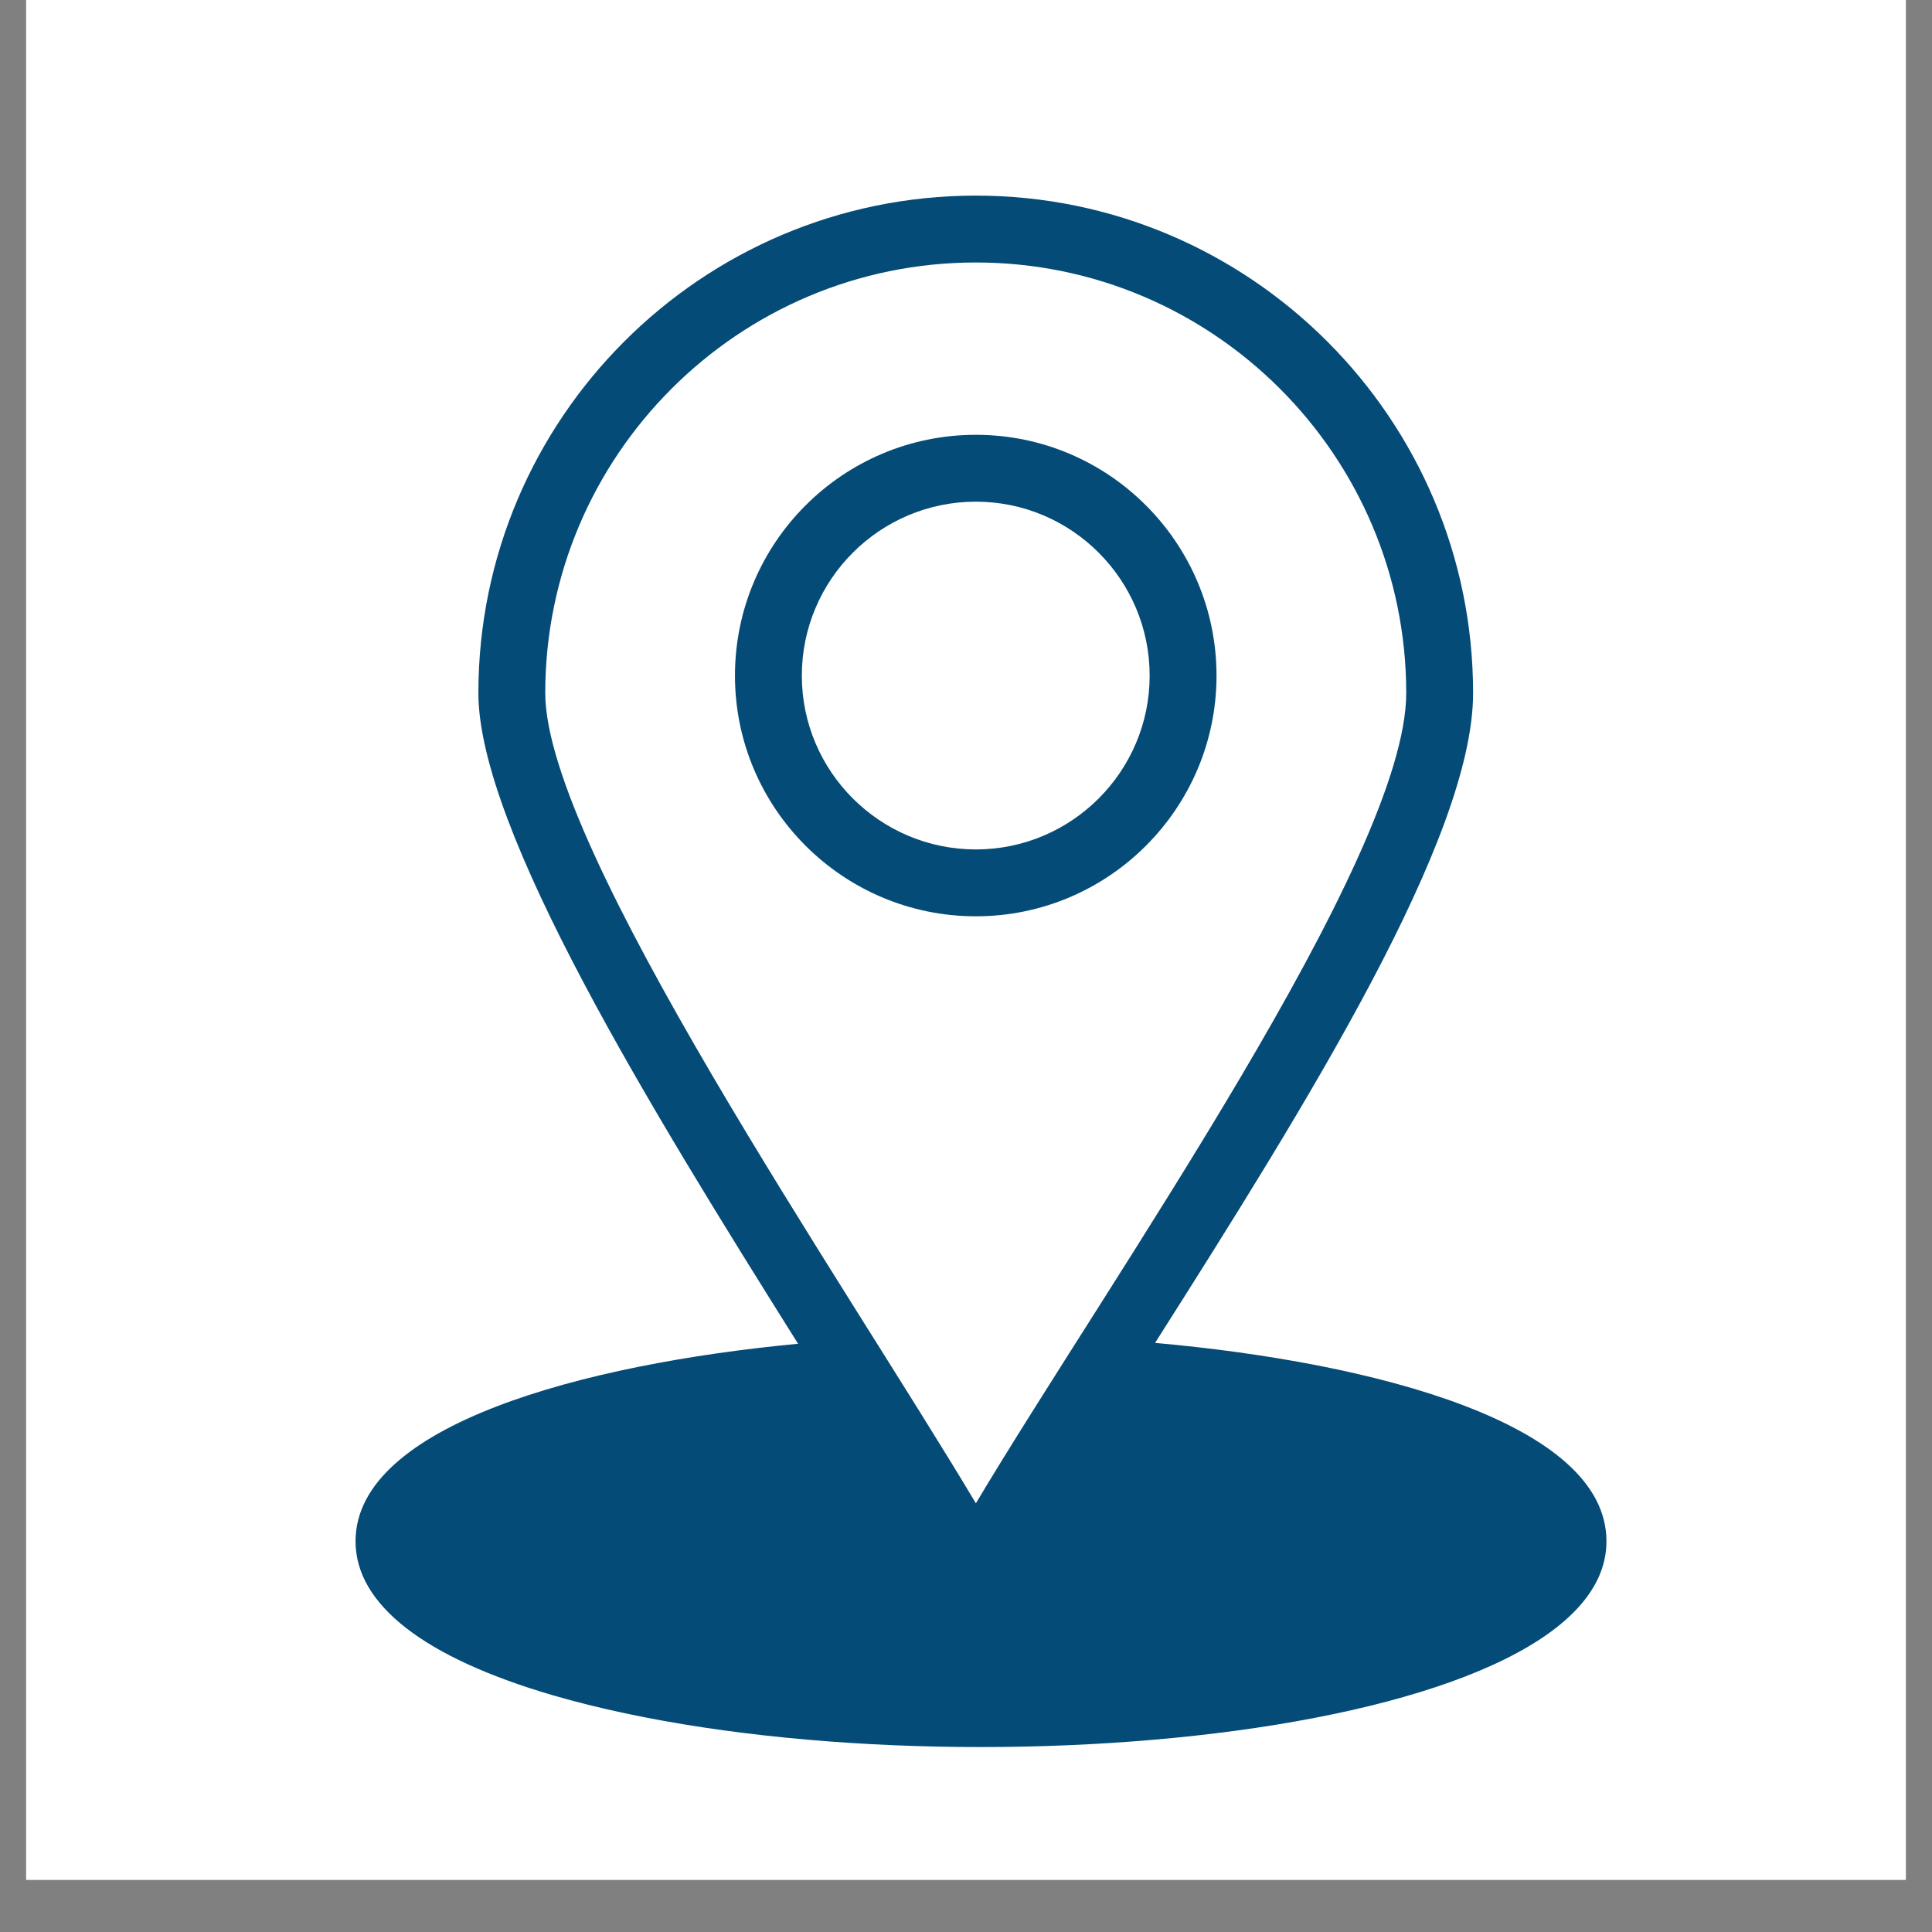 <svg xmlns="http://www.w3.org/2000/svg" xmlns:xlink="http://www.w3.org/1999/xlink" width="48" zoomAndPan="magnify" viewBox="0 0 36 36" height="48" preserveAspectRatio="xMidYMid meet" version="1.0"><rect x="0" y="0" width="36" height="36" fill="#808080" stroke="none"/><defs><clipPath id="c5aed51b2f"><path d="M 0.488 0 L 35.512 0 L 35.512 35.027 L 0.488 35.027 Z M 0.488 0 " clip-rule="nonzero"/></clipPath><clipPath id="2c45e0f80c"><path d="M 6.617 3.648 L 29.969 3.648 L 29.969 33 L 6.617 33 Z M 6.617 3.648 " clip-rule="nonzero"/></clipPath></defs><g clip-path="url(#c5aed51b2f)"><path fill="#ffffff" d="M 0.488 0 L 35.512 0 L 35.512 35.027 L 0.488 35.027 Z M 0.488 0 " fill-opacity="1" fill-rule="nonzero"/><path fill="#ffffff" d="M 0.488 0 L 35.512 0 L 35.512 35.027 L 0.488 35.027 Z M 0.488 0 " fill-opacity="1" fill-rule="nonzero"/></g><g clip-path="url(#2c45e0f80c)"><path fill="#044b77" d="M 21.523 25.023 C 24.355 20.562 27.449 15.613 27.449 12.914 C 27.449 7.805 23.293 3.645 18.184 3.645 C 13.07 3.645 8.914 7.805 8.914 12.914 C 8.914 15.457 12.133 20.676 14.871 25.039 C 10.859 25.418 6.625 26.559 6.625 28.719 C 6.625 29.895 7.898 30.887 10.305 31.59 C 17.098 33.566 29.934 32.453 29.934 28.719 C 29.934 26.523 25.613 25.387 21.523 25.023 Z M 18.184 28.012 C 15.754 23.934 10.16 15.809 10.16 12.914 C 10.16 8.492 13.758 4.891 18.184 4.891 C 22.605 4.891 26.203 8.492 26.203 12.914 C 26.203 16 20.637 23.898 18.184 28.012 Z M 18.184 28.012 " fill-opacity="1" fill-rule="nonzero"/></g><path fill="#044b77" d="M 18.184 8.102 C 15.707 8.102 13.695 10.113 13.695 12.59 C 13.695 15.062 15.707 17.074 18.184 17.074 C 20.656 17.074 22.668 15.062 22.668 12.59 C 22.668 10.113 20.656 8.102 18.184 8.102 Z M 18.184 15.828 C 16.395 15.828 14.941 14.375 14.941 12.59 C 14.941 10.801 16.395 9.348 18.184 9.348 C 19.969 9.348 21.422 10.801 21.422 12.59 C 21.422 14.375 19.969 15.828 18.184 15.828 Z M 18.184 15.828 " fill-opacity="1" fill-rule="nonzero"/></svg>